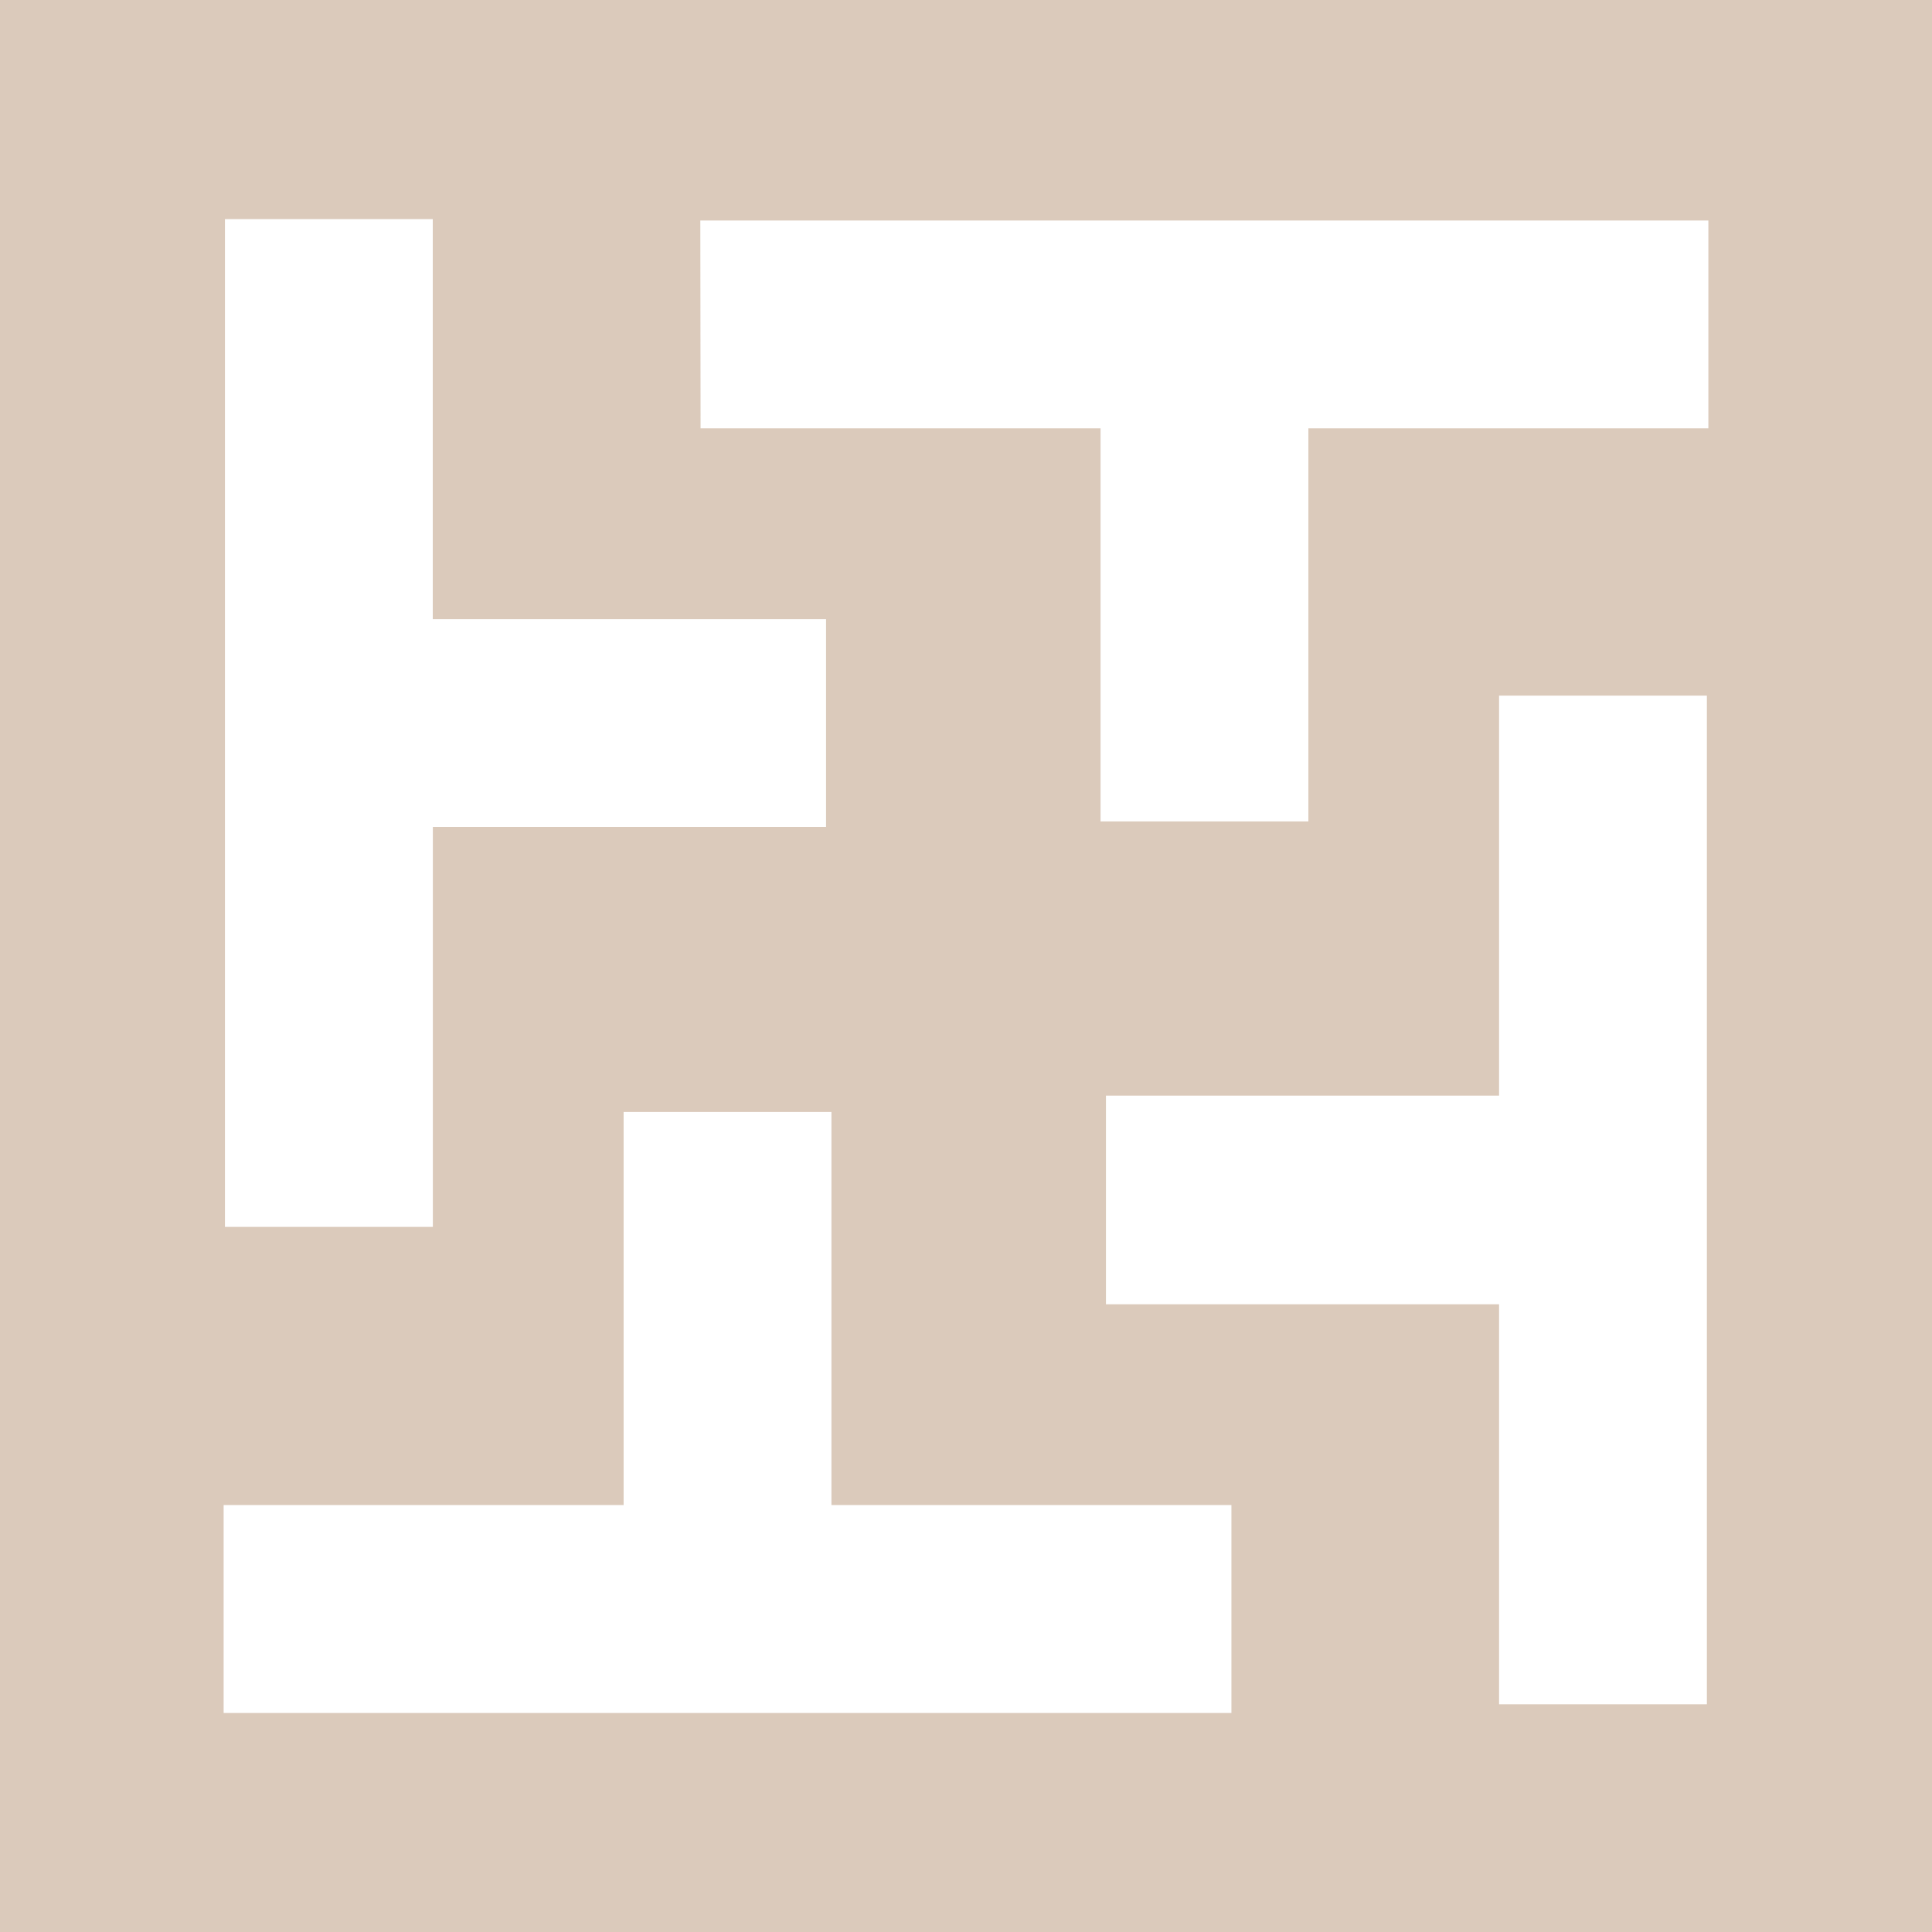 <svg xmlns="http://www.w3.org/2000/svg" width="22.219" height="22.219" viewBox="0 0 22.219 22.219">
  <path id="icon_jz" d="M2.572,17.309h4.6V12.788h2.39v4.521h4.6V19.7H2.572ZM12.719,12.6H17.24V8h2.39V19.6H17.24v-4.6H12.719ZM8.054,2.536H19.647v2.39h-4.6V9.447h-2.39V4.926h-4.6ZM2.587,2.52h2.39v4.6H9.5v2.39H4.978v4.6H2.587ZM0,22.219H22.219V0H0Z" fill="#ccb49f" opacity="0.7"/>
</svg>
